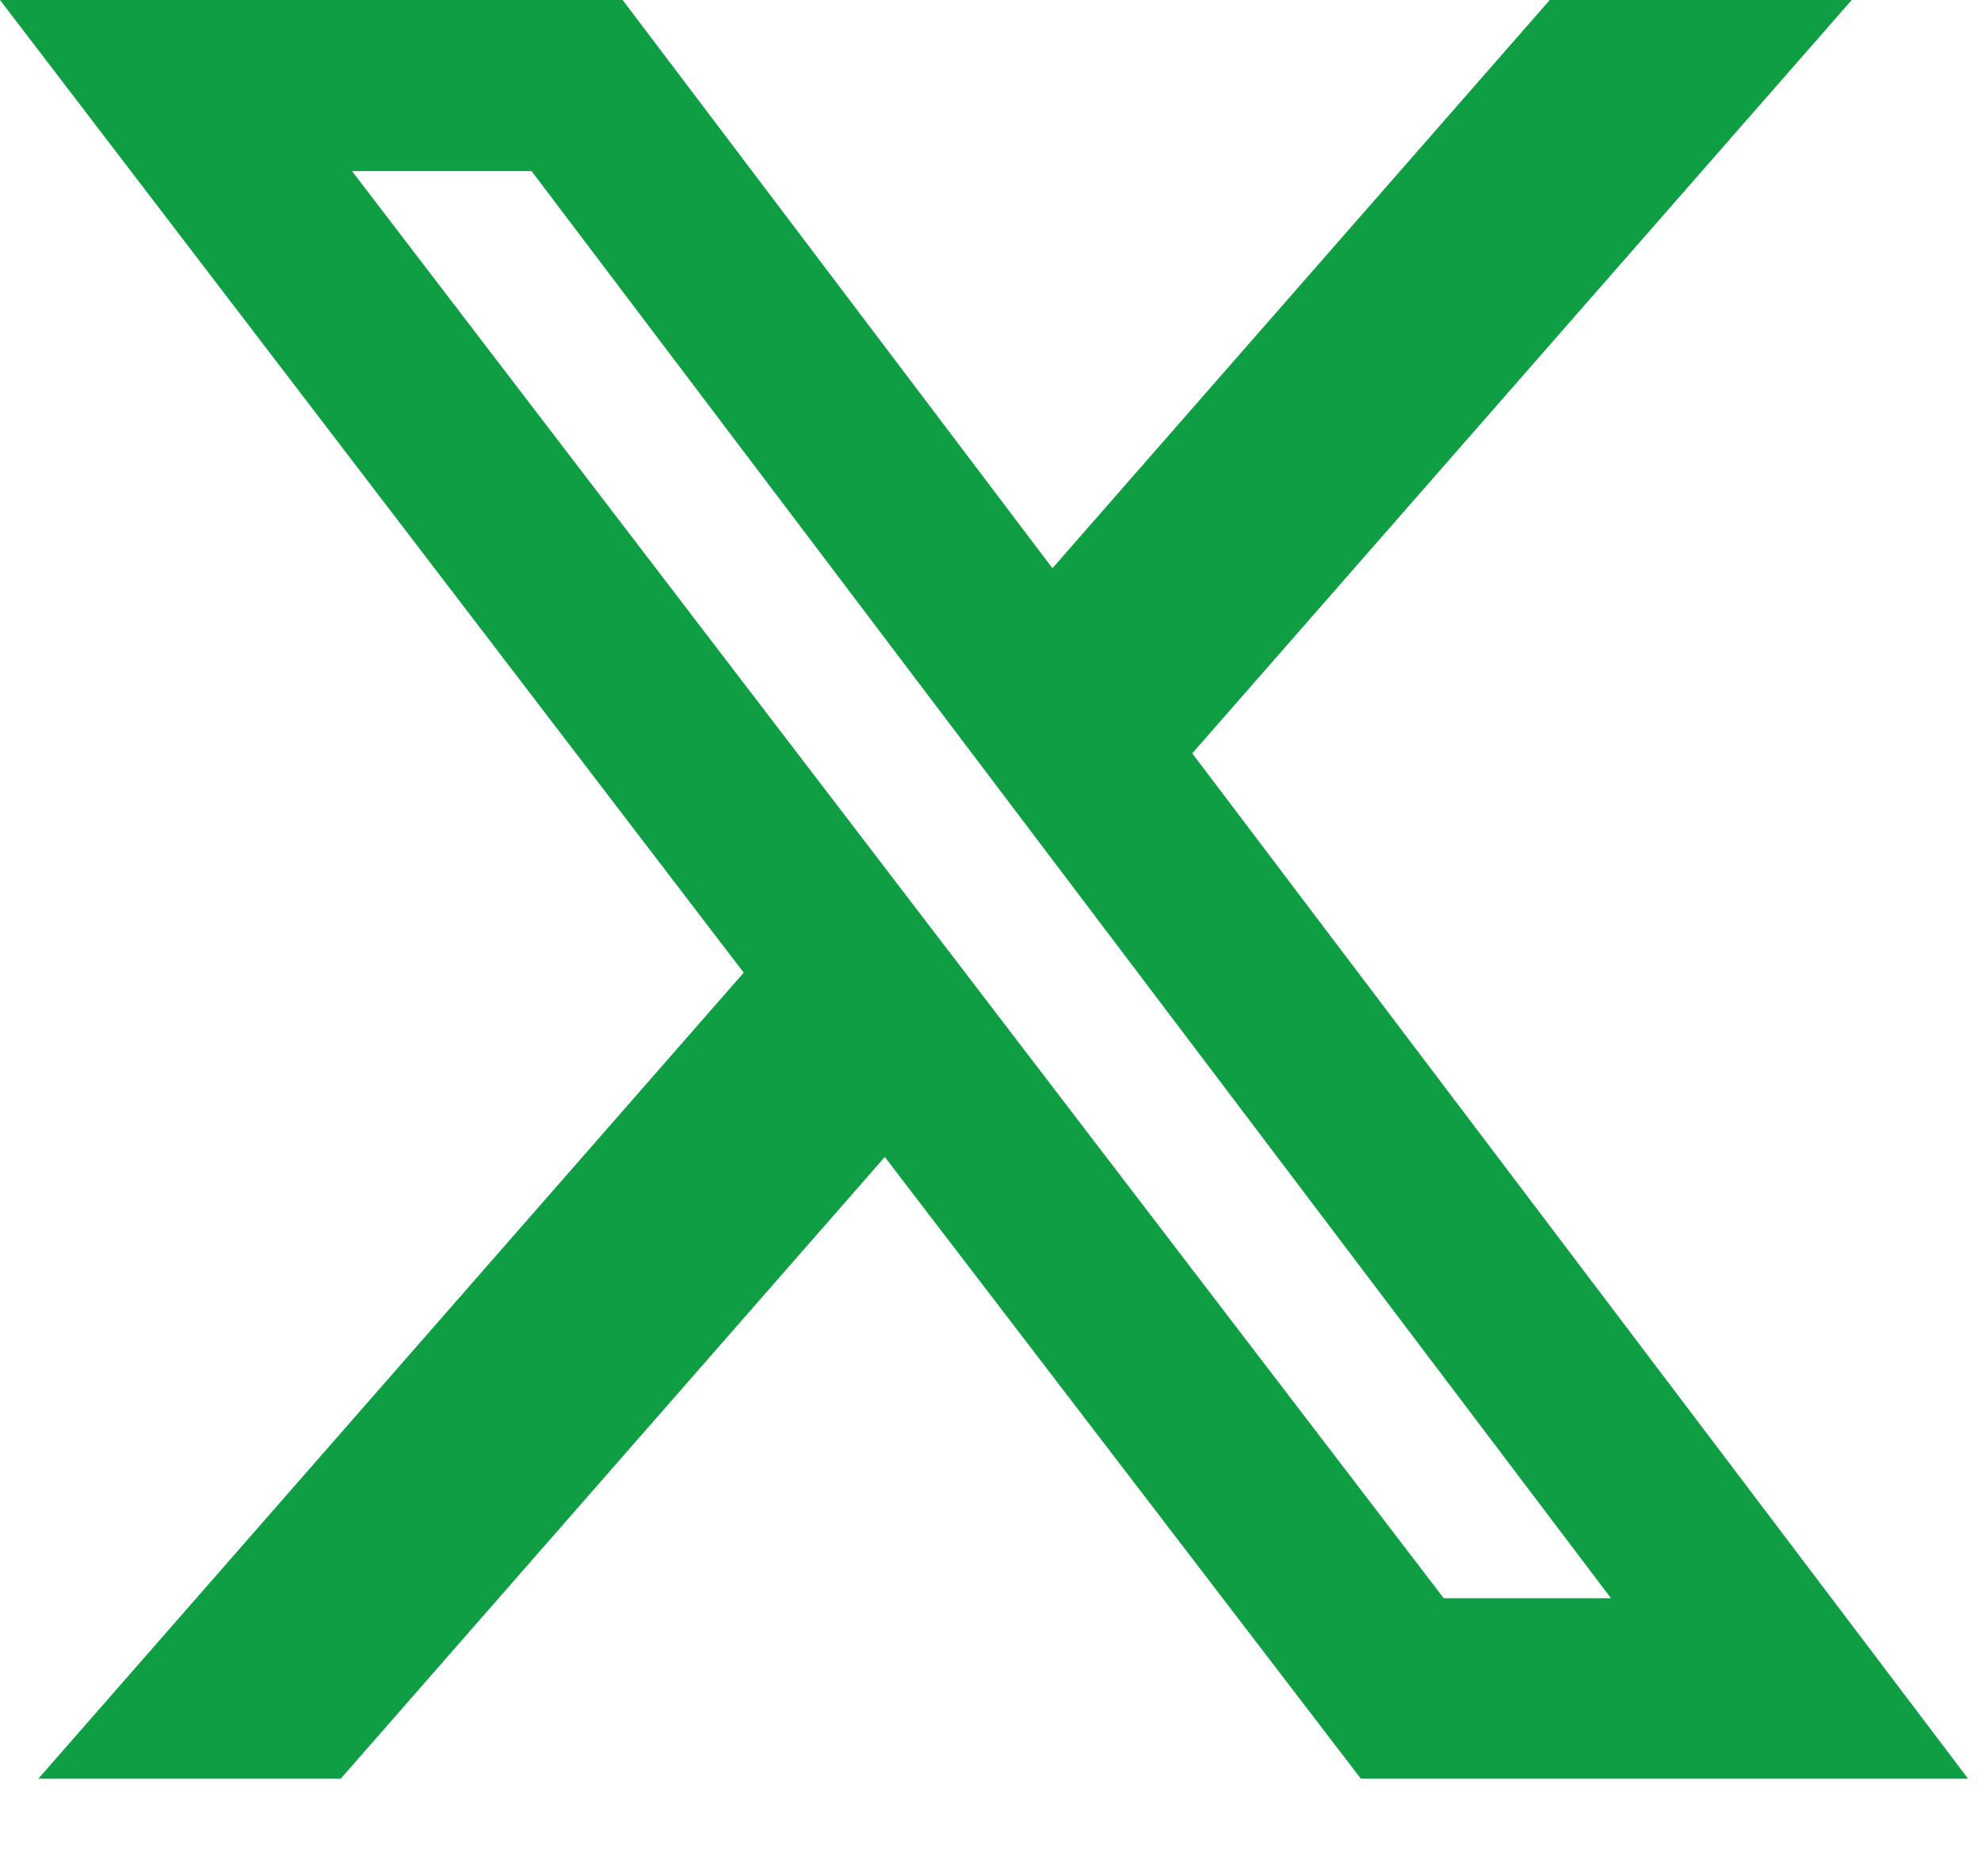 <svg width="19" height="18" viewBox="0 0 19 18" fill="none" xmlns="http://www.w3.org/2000/svg">
<path d="M14.864 0H17.76L11.435 7.227L18.875 17.062H13.051L8.486 11.099L3.269 17.062H0.369L7.133 9.331L0 0H5.972L10.094 5.451L14.864 0ZM13.847 15.332H15.451L5.098 1.641H3.376L13.847 15.332Z" fill="#0F9E44"/>
</svg>
